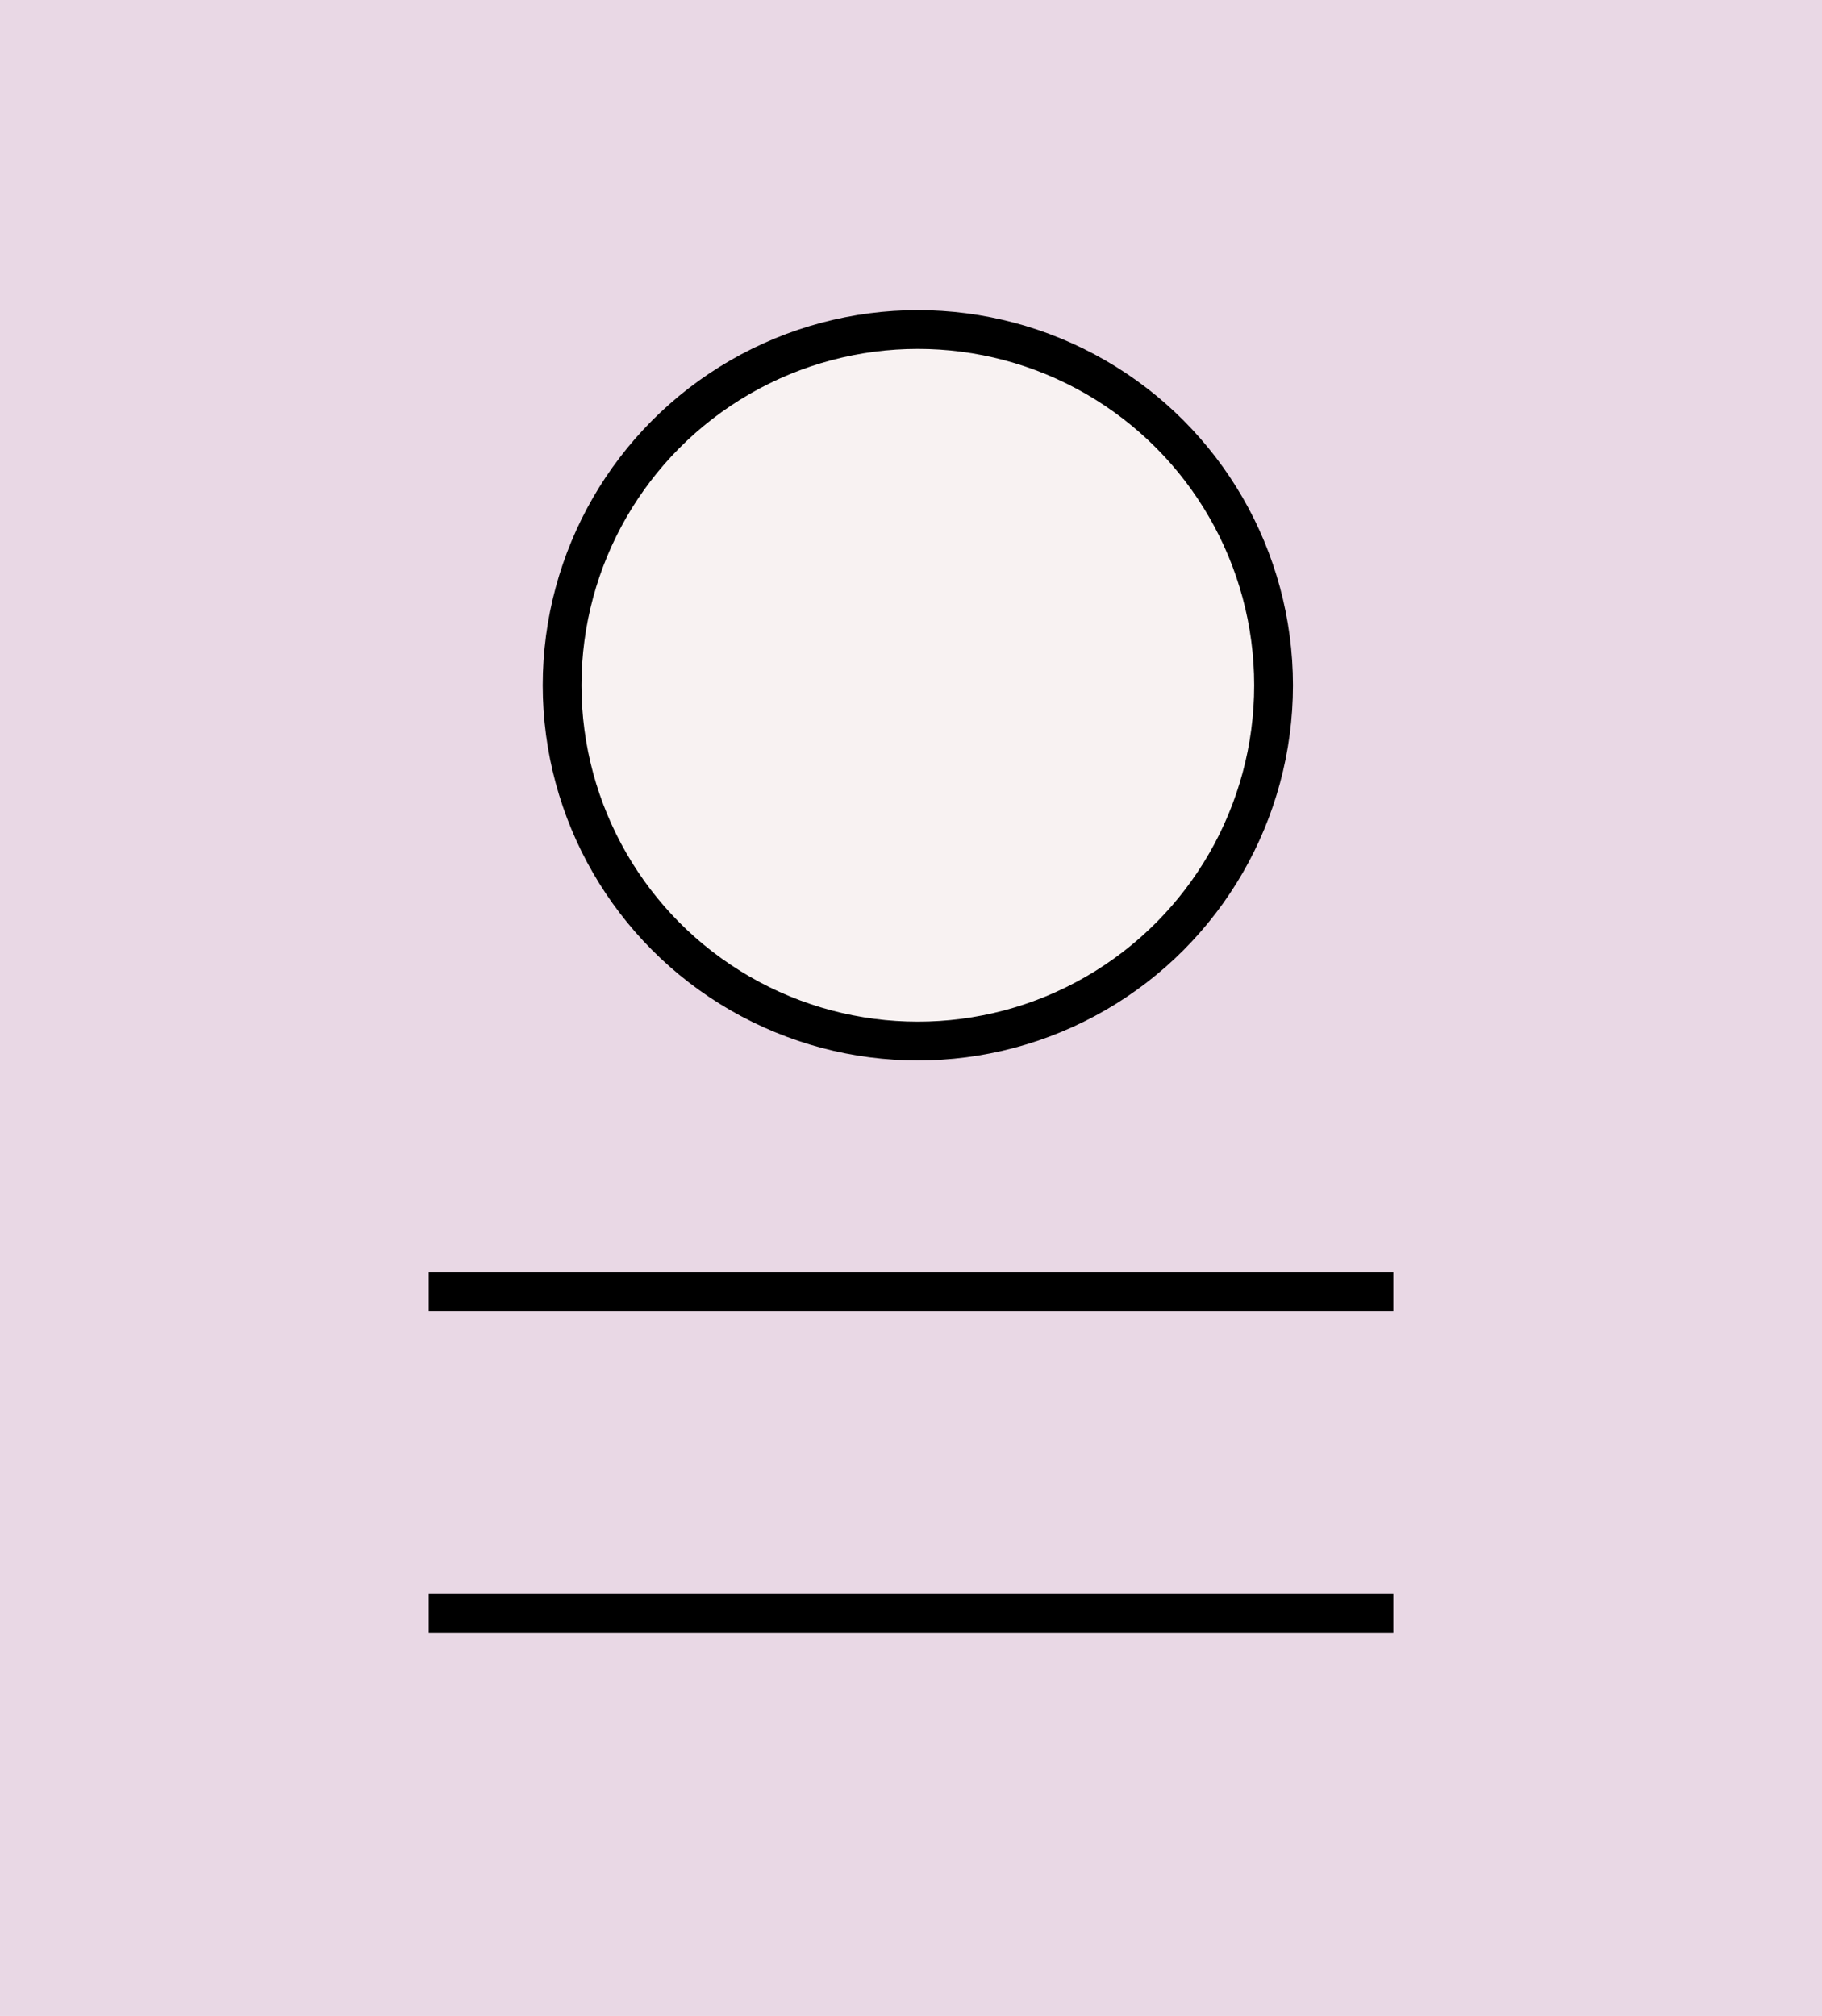 <svg width="94" height="104" viewBox="0 0 94 104" fill="none" xmlns="http://www.w3.org/2000/svg">
<path d="M0 0H94V104H0V0Z" fill="#E9D8E5"/>
<circle cx="47.353" cy="35.353" r="18.353" fill="#F8F2F2" stroke="black" stroke-width="2"/>
<line x1="22.119" y1="66.647" x2="71.884" y2="66.647" stroke="black" stroke-width="2"/>
<line x1="22.119" y1="83.236" x2="71.884" y2="83.236" stroke="black" stroke-width="2"/>
</svg>
